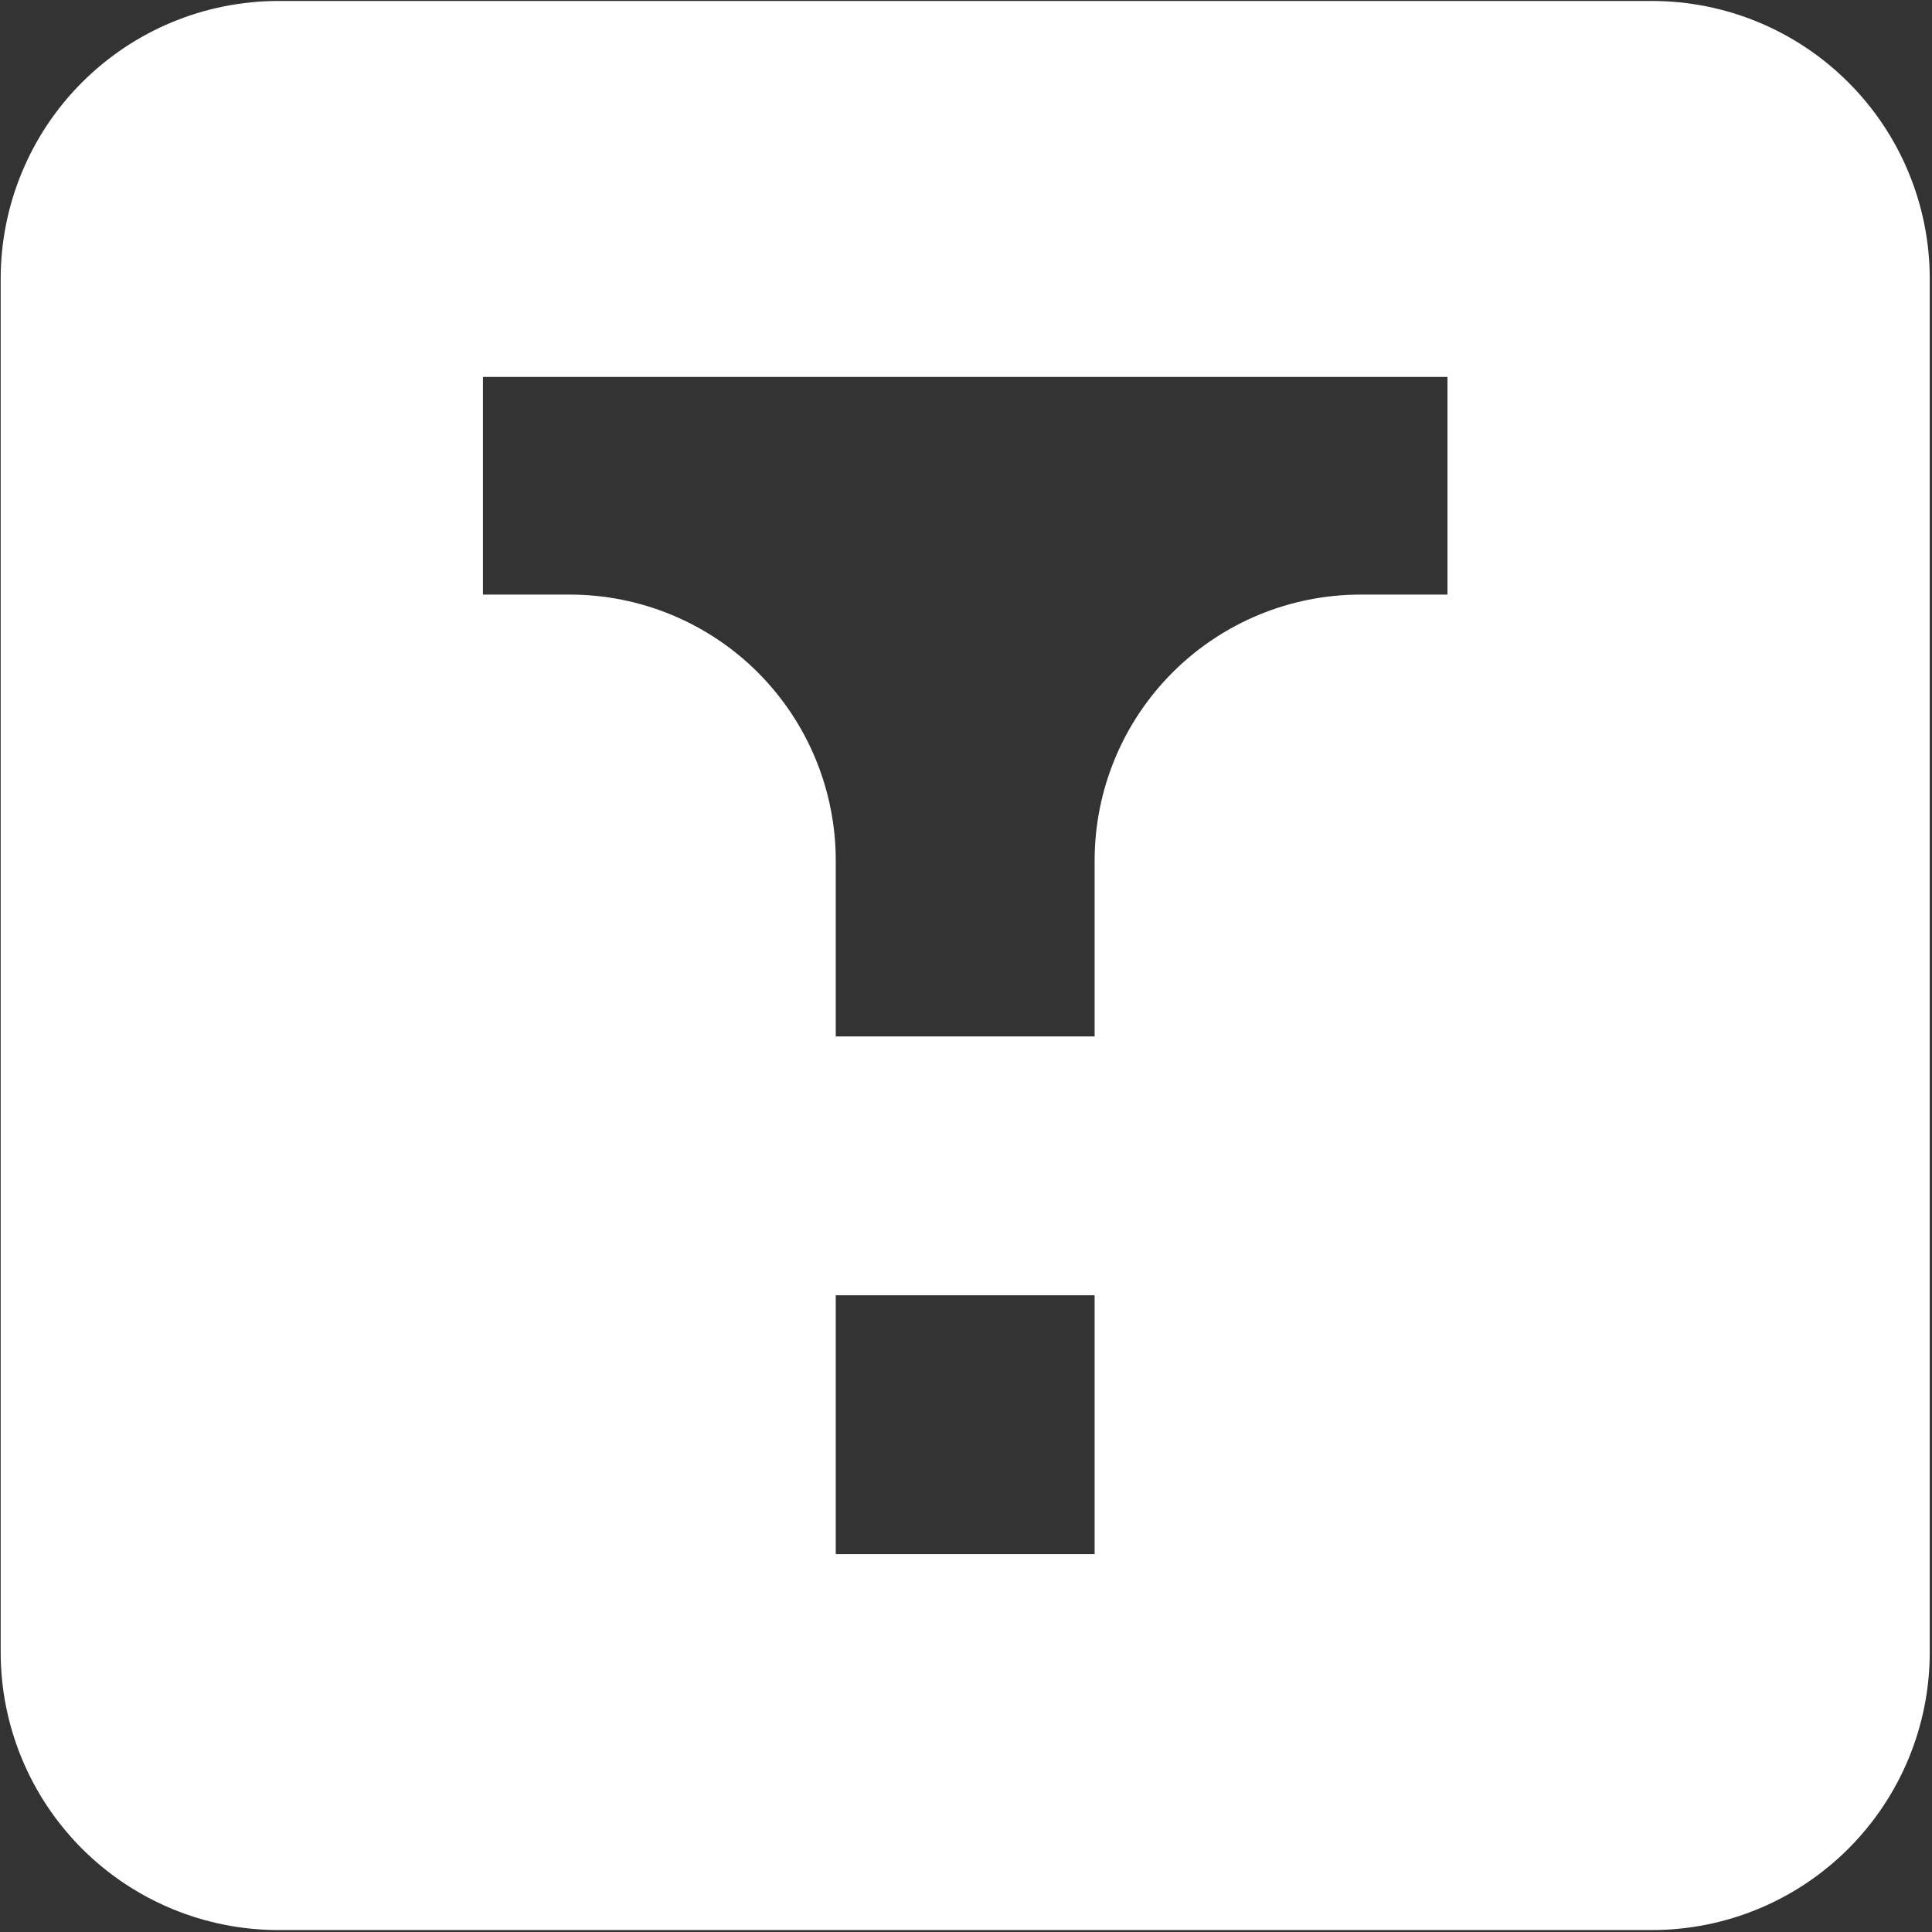 <?xml version="1.0" encoding="UTF-8" standalone="no"?>
<!DOCTYPE svg PUBLIC "-//W3C//DTD SVG 1.1//EN" "http://www.w3.org/Graphics/SVG/1.1/DTD/svg11.dtd">
<svg width="100%" height="100%" viewBox="0 0 181 181" version="1.1" xmlns="http://www.w3.org/2000/svg" xmlns:xlink="http://www.w3.org/1999/xlink" xml:space="preserve" xmlns:serif="http://www.serif.com/" style="fill-rule:evenodd;clip-rule:evenodd;stroke-linejoin:round;stroke-miterlimit:2;">
    <rect x="0" y="0" width="181" height="181" fill="#333333" stroke="none"/>
    <g transform="matrix(0.422,0,0,0.422,-432.921,-624.489)">
        <path d="M1392.62,1480.05C1408.97,1480.05 1424.66,1486.55 1436.22,1498.12C1447.79,1509.68 1454.29,1525.37 1454.29,1541.72L1454.29,1846.64C1454.29,1863 1447.79,1878.68 1436.22,1890.25C1424.66,1901.81 1408.97,1908.31 1392.62,1908.31L1087.7,1908.31C1071.34,1908.31 1055.66,1901.81 1044.09,1890.25C1032.53,1878.68 1026.03,1863 1026.03,1846.64L1026.03,1541.72C1026.03,1525.37 1032.53,1509.68 1044.09,1498.12C1055.66,1486.55 1071.34,1480.05 1087.7,1480.05L1392.62,1480.05ZM1211.42,1709.92L1268.89,1709.92L1268.89,1670.88C1268.89,1655.22 1275.11,1640.2 1286.19,1629.12C1297.26,1618.05 1312.28,1611.83 1327.95,1611.83L1347.22,1611.83L1347.22,1563.51L1133.09,1563.51L1133.09,1611.83L1152.37,1611.83C1168.03,1611.83 1183.05,1618.05 1194.13,1629.12C1205.2,1640.2 1211.42,1655.22 1211.42,1670.88L1211.42,1709.92ZM1268.89,1767.39L1211.42,1767.39L1211.42,1824.86L1268.89,1824.86L1268.89,1767.39Z" style="fill:white;"/>
    </g>
</svg>
